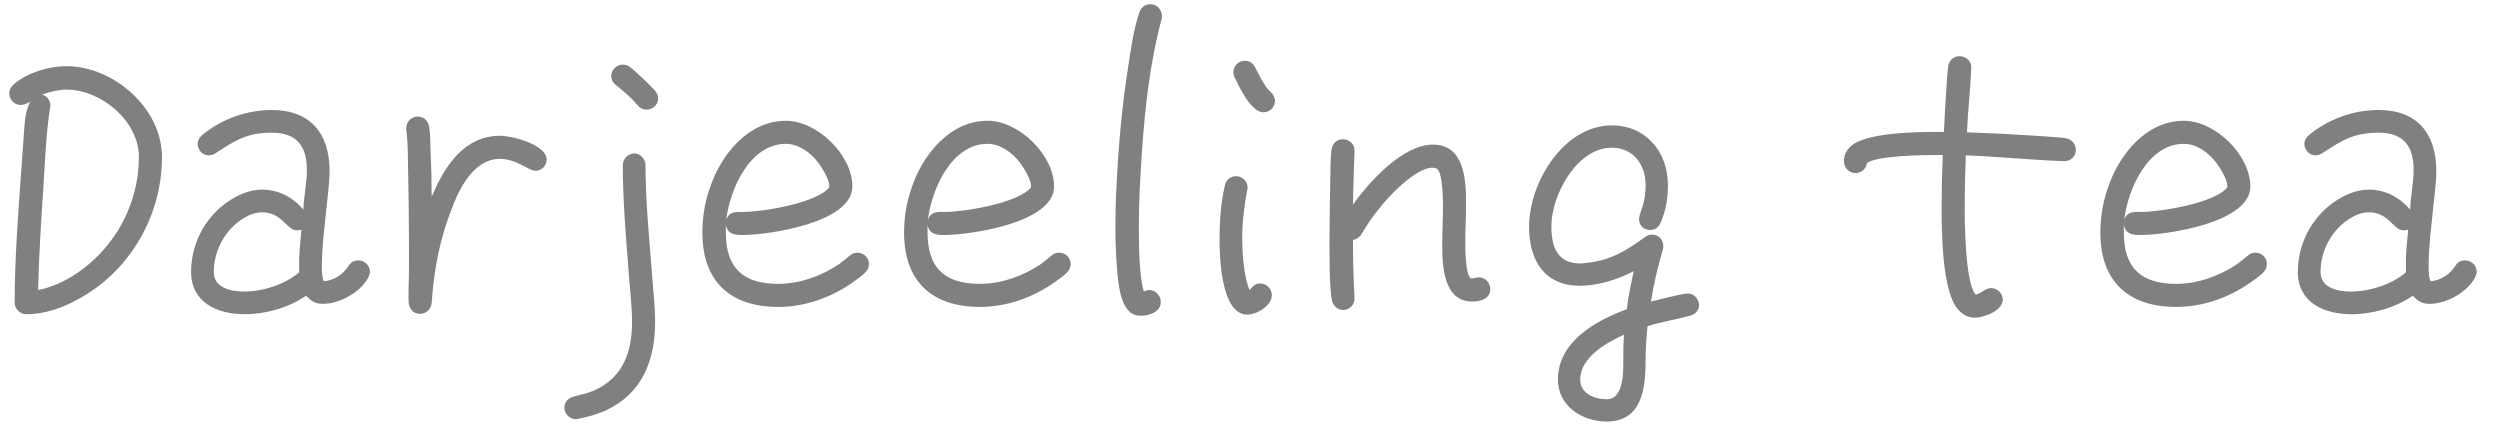 <svg width="104" height="18" viewBox="0 0 104 18" fill="none" xmlns="http://www.w3.org/2000/svg">
<path d="M2.754 2.752C4.722 2.752 6.738 4.496 6.738 6.528C6.738 8.976 5.41 11.28 3.25 12.448C2.594 12.816 1.842 13.072 1.09 13.072C0.834 13.072 0.61 12.848 0.61 12.592C0.61 10.768 0.754 8.944 0.882 7.12C0.93 6.496 0.978 5.744 1.026 5.12C1.058 4.864 1.074 4.752 1.106 4.64C1.138 4.528 1.186 4.352 1.266 4.208C1.25 4.224 1.25 4.224 1.234 4.24C1.154 4.304 0.962 4.368 0.866 4.368C0.594 4.368 0.386 4.144 0.386 3.888C0.386 3.728 0.45 3.616 0.578 3.504C1.122 3.024 2.034 2.752 2.754 2.752ZM3.234 11.344C4.818 10.256 5.778 8.448 5.778 6.528C5.778 5.04 4.21 3.728 2.77 3.728C2.482 3.728 2.082 3.808 1.746 3.936C1.986 4 2.098 4.208 2.098 4.4C2.098 4.432 2.082 4.464 2.082 4.496C1.922 5.488 1.874 6.704 1.81 7.712C1.714 9.152 1.618 10.608 1.586 12.064C2.178 11.952 2.738 11.68 3.234 11.344ZM15.389 11.296C15.389 11.392 15.357 11.456 15.325 11.536C15.005 12.16 14.126 12.64 13.438 12.64C13.101 12.64 12.957 12.528 12.733 12.304C11.998 12.8 11.069 13.072 10.174 13.072C9.053 13.072 7.949 12.592 7.949 11.312C7.949 10.032 8.637 8.832 9.774 8.208C10.126 8.016 10.509 7.888 10.909 7.888C11.582 7.888 12.19 8.208 12.621 8.72C12.637 8.176 12.765 7.616 12.765 7.072C12.765 6.08 12.35 5.52 11.309 5.52C10.27 5.52 9.79 5.84 8.973 6.368C8.877 6.432 8.797 6.464 8.685 6.464C8.43 6.464 8.222 6.24 8.222 5.984C8.222 5.84 8.302 5.712 8.414 5.616C9.229 4.944 10.27 4.576 11.309 4.576C12.909 4.576 13.71 5.552 13.71 7.104C13.71 7.616 13.63 8.128 13.582 8.64C13.502 9.44 13.389 10.256 13.389 11.072C13.389 11.232 13.389 11.552 13.47 11.696C13.87 11.68 14.286 11.408 14.493 11.072C14.589 10.912 14.717 10.832 14.909 10.832C15.165 10.832 15.389 11.04 15.389 11.296ZM12.541 9.552C12.477 9.568 12.414 9.584 12.35 9.584C11.918 9.584 11.742 8.832 10.909 8.832C10.637 8.832 10.382 8.928 10.142 9.072C9.373 9.536 8.893 10.416 8.893 11.312C8.893 11.984 9.614 12.128 10.158 12.128C10.925 12.128 11.854 11.84 12.445 11.328V11.088C12.43 10.576 12.493 10.064 12.541 9.552ZM22.741 6.64C22.741 6.896 22.533 7.104 22.277 7.104C21.989 7.104 21.493 6.608 20.789 6.608C19.813 6.608 19.205 7.648 18.885 8.448C18.309 9.856 18.069 11.088 17.957 12.592C17.941 12.864 17.733 13.056 17.461 13.056C17.173 13.056 17.013 12.816 16.997 12.56C16.981 12.128 17.013 11.68 17.013 11.248V10.064C17.013 9.12 16.997 8.176 16.981 7.232C16.965 6.624 16.981 6 16.901 5.408V5.328C16.901 5.072 17.109 4.848 17.365 4.848C17.621 4.848 17.797 5.008 17.845 5.248C17.909 5.552 17.893 5.92 17.909 6.224C17.941 6.88 17.957 7.52 17.957 8.176L18.005 8.08C18.517 6.88 19.333 5.648 20.805 5.648C21.301 5.648 22.741 6.016 22.741 6.64ZM27.381 4.096C27.381 4.352 27.157 4.56 26.901 4.56C26.741 4.56 26.613 4.496 26.517 4.368C26.277 4.08 25.941 3.792 25.637 3.552C25.509 3.456 25.429 3.328 25.429 3.168C25.429 2.896 25.653 2.688 25.909 2.688C26.021 2.688 26.101 2.72 26.181 2.768C26.405 2.928 27.093 3.584 27.269 3.792C27.333 3.888 27.381 3.984 27.381 4.096ZM27.253 13.392C27.253 15.008 26.709 16.384 25.173 17.088C24.805 17.248 24.437 17.344 24.053 17.424C24.021 17.44 23.989 17.44 23.957 17.44C23.701 17.44 23.477 17.216 23.477 16.96C23.477 16.72 23.637 16.56 23.861 16.496C24.165 16.416 24.437 16.368 24.725 16.24C25.925 15.696 26.293 14.64 26.293 13.392C26.293 12.704 26.197 11.984 26.149 11.28C26.037 9.824 25.909 8.336 25.909 6.864C25.909 6.608 26.133 6.384 26.389 6.384C26.645 6.384 26.853 6.624 26.853 6.864C26.853 8.32 26.997 9.776 27.109 11.216C27.157 11.936 27.253 12.672 27.253 13.392ZM36.147 10.976C36.147 11.136 36.099 11.232 35.987 11.344C35.859 11.472 35.683 11.6 35.523 11.712C34.611 12.368 33.507 12.768 32.371 12.768C30.371 12.768 29.219 11.696 29.219 9.68C29.219 9.056 29.315 8.432 29.523 7.84C29.971 6.464 31.107 5.024 32.691 5.024C34.003 5.024 35.459 6.448 35.459 7.76C35.459 9.264 31.987 9.776 30.883 9.776C30.563 9.776 30.259 9.744 30.195 9.344V9.68C30.195 11.152 30.915 11.808 32.371 11.808C33.267 11.808 34.163 11.488 34.899 10.992C35.059 10.88 35.203 10.752 35.363 10.624C35.459 10.544 35.555 10.512 35.667 10.512C35.939 10.512 36.147 10.72 36.147 10.976ZM34.499 7.744C34.499 7.456 34.211 7.008 34.051 6.784C33.747 6.368 33.235 5.984 32.691 5.984C31.187 5.984 30.355 7.888 30.211 9.152C30.323 8.784 30.627 8.816 30.931 8.816C31.715 8.816 33.987 8.448 34.499 7.792V7.744ZM44.538 10.976C44.538 11.136 44.49 11.232 44.378 11.344C44.25 11.472 44.074 11.6 43.914 11.712C43.002 12.368 41.898 12.768 40.762 12.768C38.762 12.768 37.61 11.696 37.61 9.68C37.61 9.056 37.706 8.432 37.914 7.84C38.362 6.464 39.498 5.024 41.082 5.024C42.394 5.024 43.85 6.448 43.85 7.76C43.85 9.264 40.378 9.776 39.274 9.776C38.954 9.776 38.65 9.744 38.586 9.344V9.68C38.586 11.152 39.306 11.808 40.762 11.808C41.658 11.808 42.554 11.488 43.29 10.992C43.45 10.88 43.594 10.752 43.754 10.624C43.85 10.544 43.946 10.512 44.058 10.512C44.33 10.512 44.538 10.72 44.538 10.976ZM42.89 7.744C42.89 7.456 42.602 7.008 42.442 6.784C42.138 6.368 41.626 5.984 41.082 5.984C39.578 5.984 38.746 7.888 38.602 9.152C38.714 8.784 39.018 8.816 39.322 8.816C40.106 8.816 42.378 8.448 42.89 7.792V7.744ZM48.337 0.672C48.337 0.72 48.337 0.752 48.321 0.8C47.761 2.896 47.553 5.2 47.441 7.36C47.392 8.096 47.377 8.832 47.377 9.568C47.377 10.192 47.392 11.536 47.584 12.128C47.648 12.096 47.728 12.064 47.809 12.064C48.081 12.064 48.288 12.304 48.288 12.56C48.288 12.992 47.792 13.136 47.441 13.136C47.377 13.136 47.297 13.12 47.233 13.104C46.577 12.912 46.513 11.68 46.465 11.136C46.416 10.56 46.401 9.968 46.401 9.376C46.401 8.816 46.416 8.256 46.449 7.696C46.529 6.064 46.672 4.416 46.928 2.8C47.041 2.048 47.153 1.248 47.392 0.528C47.456 0.32 47.633 0.176 47.856 0.176C48.129 0.176 48.337 0.4 48.337 0.672ZM53.037 4.192C53.037 4.464 52.829 4.672 52.557 4.672C52.045 4.672 51.565 3.632 51.389 3.28C51.341 3.2 51.309 3.104 51.309 3.008C51.309 2.736 51.517 2.528 51.789 2.528C51.965 2.528 52.125 2.624 52.205 2.784C52.333 3.04 52.621 3.632 52.845 3.808C52.957 3.904 53.037 4.048 53.037 4.192ZM52.909 12.272C52.909 12.72 52.285 13.088 51.885 13.088C50.797 13.088 50.733 10.688 50.733 9.984C50.733 9.232 50.781 8.432 50.957 7.712C51.005 7.488 51.181 7.328 51.421 7.328C51.677 7.328 51.901 7.552 51.901 7.808C51.901 7.84 51.885 7.872 51.885 7.904C51.757 8.56 51.677 9.232 51.677 9.904C51.677 10.496 51.741 11.52 51.981 12.064C52.125 11.92 52.189 11.792 52.429 11.792C52.685 11.792 52.909 12.016 52.909 12.272ZM61.996 12.032C61.996 12.432 61.58 12.544 61.244 12.544C60.044 12.544 59.996 11.04 59.996 10.176C59.996 9.632 60.028 9.104 60.028 8.576C60.028 8.288 60.012 7.104 59.756 7.008C59.708 6.992 59.66 6.976 59.596 6.976C58.876 6.976 57.724 8.208 57.324 8.736C57.068 9.056 56.844 9.392 56.636 9.744C56.556 9.872 56.444 9.952 56.284 9.984C56.284 10.752 56.3 11.568 56.348 12.336V12.4C56.364 12.672 56.14 12.896 55.868 12.896C55.628 12.896 55.452 12.704 55.404 12.48C55.292 11.888 55.308 10.464 55.308 9.824C55.308 9.04 55.324 8.24 55.34 7.456C55.356 7.056 55.34 6.624 55.388 6.24C55.42 5.984 55.596 5.792 55.868 5.792C56.14 5.792 56.364 6.016 56.348 6.272V6.32C56.316 7.056 56.3 7.776 56.284 8.512C56.956 7.568 58.348 6.016 59.612 6.016C60.924 6.016 60.988 7.488 60.988 8.448C60.988 9.008 60.956 9.552 60.956 10.112C60.956 10.288 60.956 11.584 61.228 11.584C61.324 11.584 61.42 11.536 61.516 11.536C61.788 11.536 61.996 11.76 61.996 12.032ZM70.681 12.688C70.681 12.912 70.521 13.088 70.297 13.136C69.705 13.296 69.113 13.392 68.537 13.568C68.489 14.048 68.457 14.528 68.457 14.992C68.457 16.112 68.329 17.536 66.841 17.536C65.785 17.536 64.809 16.864 64.809 15.792C64.809 14.208 66.377 13.344 67.673 12.864C67.737 12.336 67.849 11.808 67.961 11.28C67.305 11.632 66.457 11.888 65.721 11.888C64.281 11.888 63.609 10.864 63.609 9.44C63.609 7.568 65.065 5.216 67.049 5.216C68.473 5.216 69.385 6.32 69.385 7.696C69.385 8.256 69.305 8.752 69.081 9.264C69.001 9.456 68.857 9.568 68.649 9.568C68.393 9.568 68.185 9.392 68.185 9.12C68.185 9.056 68.201 8.992 68.217 8.928C68.377 8.48 68.457 8.192 68.457 7.696C68.457 6.848 67.945 6.144 67.049 6.144C65.609 6.144 64.537 8.096 64.537 9.424C64.537 10.32 64.825 10.96 65.737 10.96C65.785 10.96 65.849 10.96 65.913 10.944C66.985 10.848 67.593 10.464 68.441 9.856C68.537 9.792 68.617 9.76 68.729 9.76C69.001 9.76 69.193 9.968 69.193 10.24C69.193 10.288 69.193 10.336 69.177 10.368C68.969 11.088 68.793 11.808 68.681 12.544C68.953 12.48 69.993 12.208 70.217 12.208C70.457 12.208 70.681 12.432 70.681 12.688ZM67.561 13.92C66.825 14.256 65.737 14.864 65.737 15.792C65.737 16.352 66.297 16.608 66.841 16.608C67.561 16.608 67.529 15.44 67.529 14.992C67.529 14.64 67.529 14.288 67.561 13.92ZM86.355 6.24C86.355 6.496 86.131 6.72 85.875 6.704H85.843C84.483 6.656 83.139 6.512 81.779 6.464C81.747 7.184 81.731 7.904 81.731 8.624C81.731 9.184 81.747 11.808 82.195 12.256C82.435 12.208 82.579 11.984 82.835 11.984C83.091 11.984 83.315 12.208 83.315 12.464C83.315 12.928 82.531 13.216 82.147 13.216C81.875 13.216 81.683 13.104 81.491 12.912C80.771 12.192 80.771 9.52 80.771 8.608C80.771 7.888 80.787 7.168 80.819 6.448H80.595C80.099 6.448 78.083 6.464 77.667 6.784C77.635 7.024 77.427 7.2 77.187 7.2C76.899 7.2 76.707 6.96 76.707 6.688C76.707 6.464 76.803 6.272 76.963 6.112C77.571 5.488 79.891 5.488 80.675 5.488H80.867C80.899 4.832 80.931 4.176 80.979 3.536C80.995 3.28 81.011 3.024 81.043 2.768C81.075 2.512 81.267 2.336 81.523 2.336C81.779 2.336 82.019 2.544 82.003 2.8V2.848C81.971 3.728 81.859 4.624 81.827 5.504C82.787 5.536 83.731 5.584 84.691 5.648C85.091 5.68 85.507 5.696 85.907 5.744C86.163 5.776 86.355 5.968 86.355 6.24ZM94.303 10.976C94.303 11.136 94.255 11.232 94.144 11.344C94.016 11.472 93.84 11.6 93.68 11.712C92.767 12.368 91.663 12.768 90.528 12.768C88.528 12.768 87.376 11.696 87.376 9.68C87.376 9.056 87.472 8.432 87.68 7.84C88.127 6.464 89.263 5.024 90.847 5.024C92.159 5.024 93.615 6.448 93.615 7.76C93.615 9.264 90.144 9.776 89.04 9.776C88.719 9.776 88.415 9.744 88.352 9.344V9.68C88.352 11.152 89.072 11.808 90.528 11.808C91.424 11.808 92.32 11.488 93.055 10.992C93.216 10.88 93.359 10.752 93.519 10.624C93.615 10.544 93.712 10.512 93.823 10.512C94.096 10.512 94.303 10.72 94.303 10.976ZM92.656 7.744C92.656 7.456 92.368 7.008 92.207 6.784C91.903 6.368 91.391 5.984 90.847 5.984C89.344 5.984 88.511 7.888 88.368 9.152C88.48 8.784 88.784 8.816 89.088 8.816C89.871 8.816 92.144 8.448 92.656 7.792V7.744ZM103.03 11.296C103.03 11.392 102.998 11.456 102.966 11.536C102.646 12.16 101.766 12.64 101.078 12.64C100.742 12.64 100.598 12.528 100.374 12.304C99.638 12.8 98.71 13.072 97.814 13.072C96.694 13.072 95.59 12.592 95.59 11.312C95.59 10.032 96.278 8.832 97.414 8.208C97.766 8.016 98.15 7.888 98.55 7.888C99.222 7.888 99.83 8.208 100.262 8.72C100.278 8.176 100.406 7.616 100.406 7.072C100.406 6.08 99.99 5.52 98.95 5.52C97.91 5.52 97.43 5.84 96.614 6.368C96.518 6.432 96.438 6.464 96.326 6.464C96.07 6.464 95.862 6.24 95.862 5.984C95.862 5.84 95.942 5.712 96.054 5.616C96.87 4.944 97.91 4.576 98.95 4.576C100.55 4.576 101.35 5.552 101.35 7.104C101.35 7.616 101.27 8.128 101.222 8.64C101.142 9.44 101.03 10.256 101.03 11.072C101.03 11.232 101.03 11.552 101.11 11.696C101.51 11.68 101.926 11.408 102.134 11.072C102.23 10.912 102.358 10.832 102.55 10.832C102.806 10.832 103.03 11.04 103.03 11.296ZM100.182 9.552C100.118 9.568 100.054 9.584 99.99 9.584C99.558 9.584 99.382 8.832 98.55 8.832C98.278 8.832 98.022 8.928 97.782 9.072C97.014 9.536 96.534 10.416 96.534 11.312C96.534 11.984 97.254 12.128 97.798 12.128C98.566 12.128 99.494 11.84 100.086 11.328V11.088C100.07 10.576 100.134 10.064 100.182 9.552Z" fill="#808080"/>
</svg>
